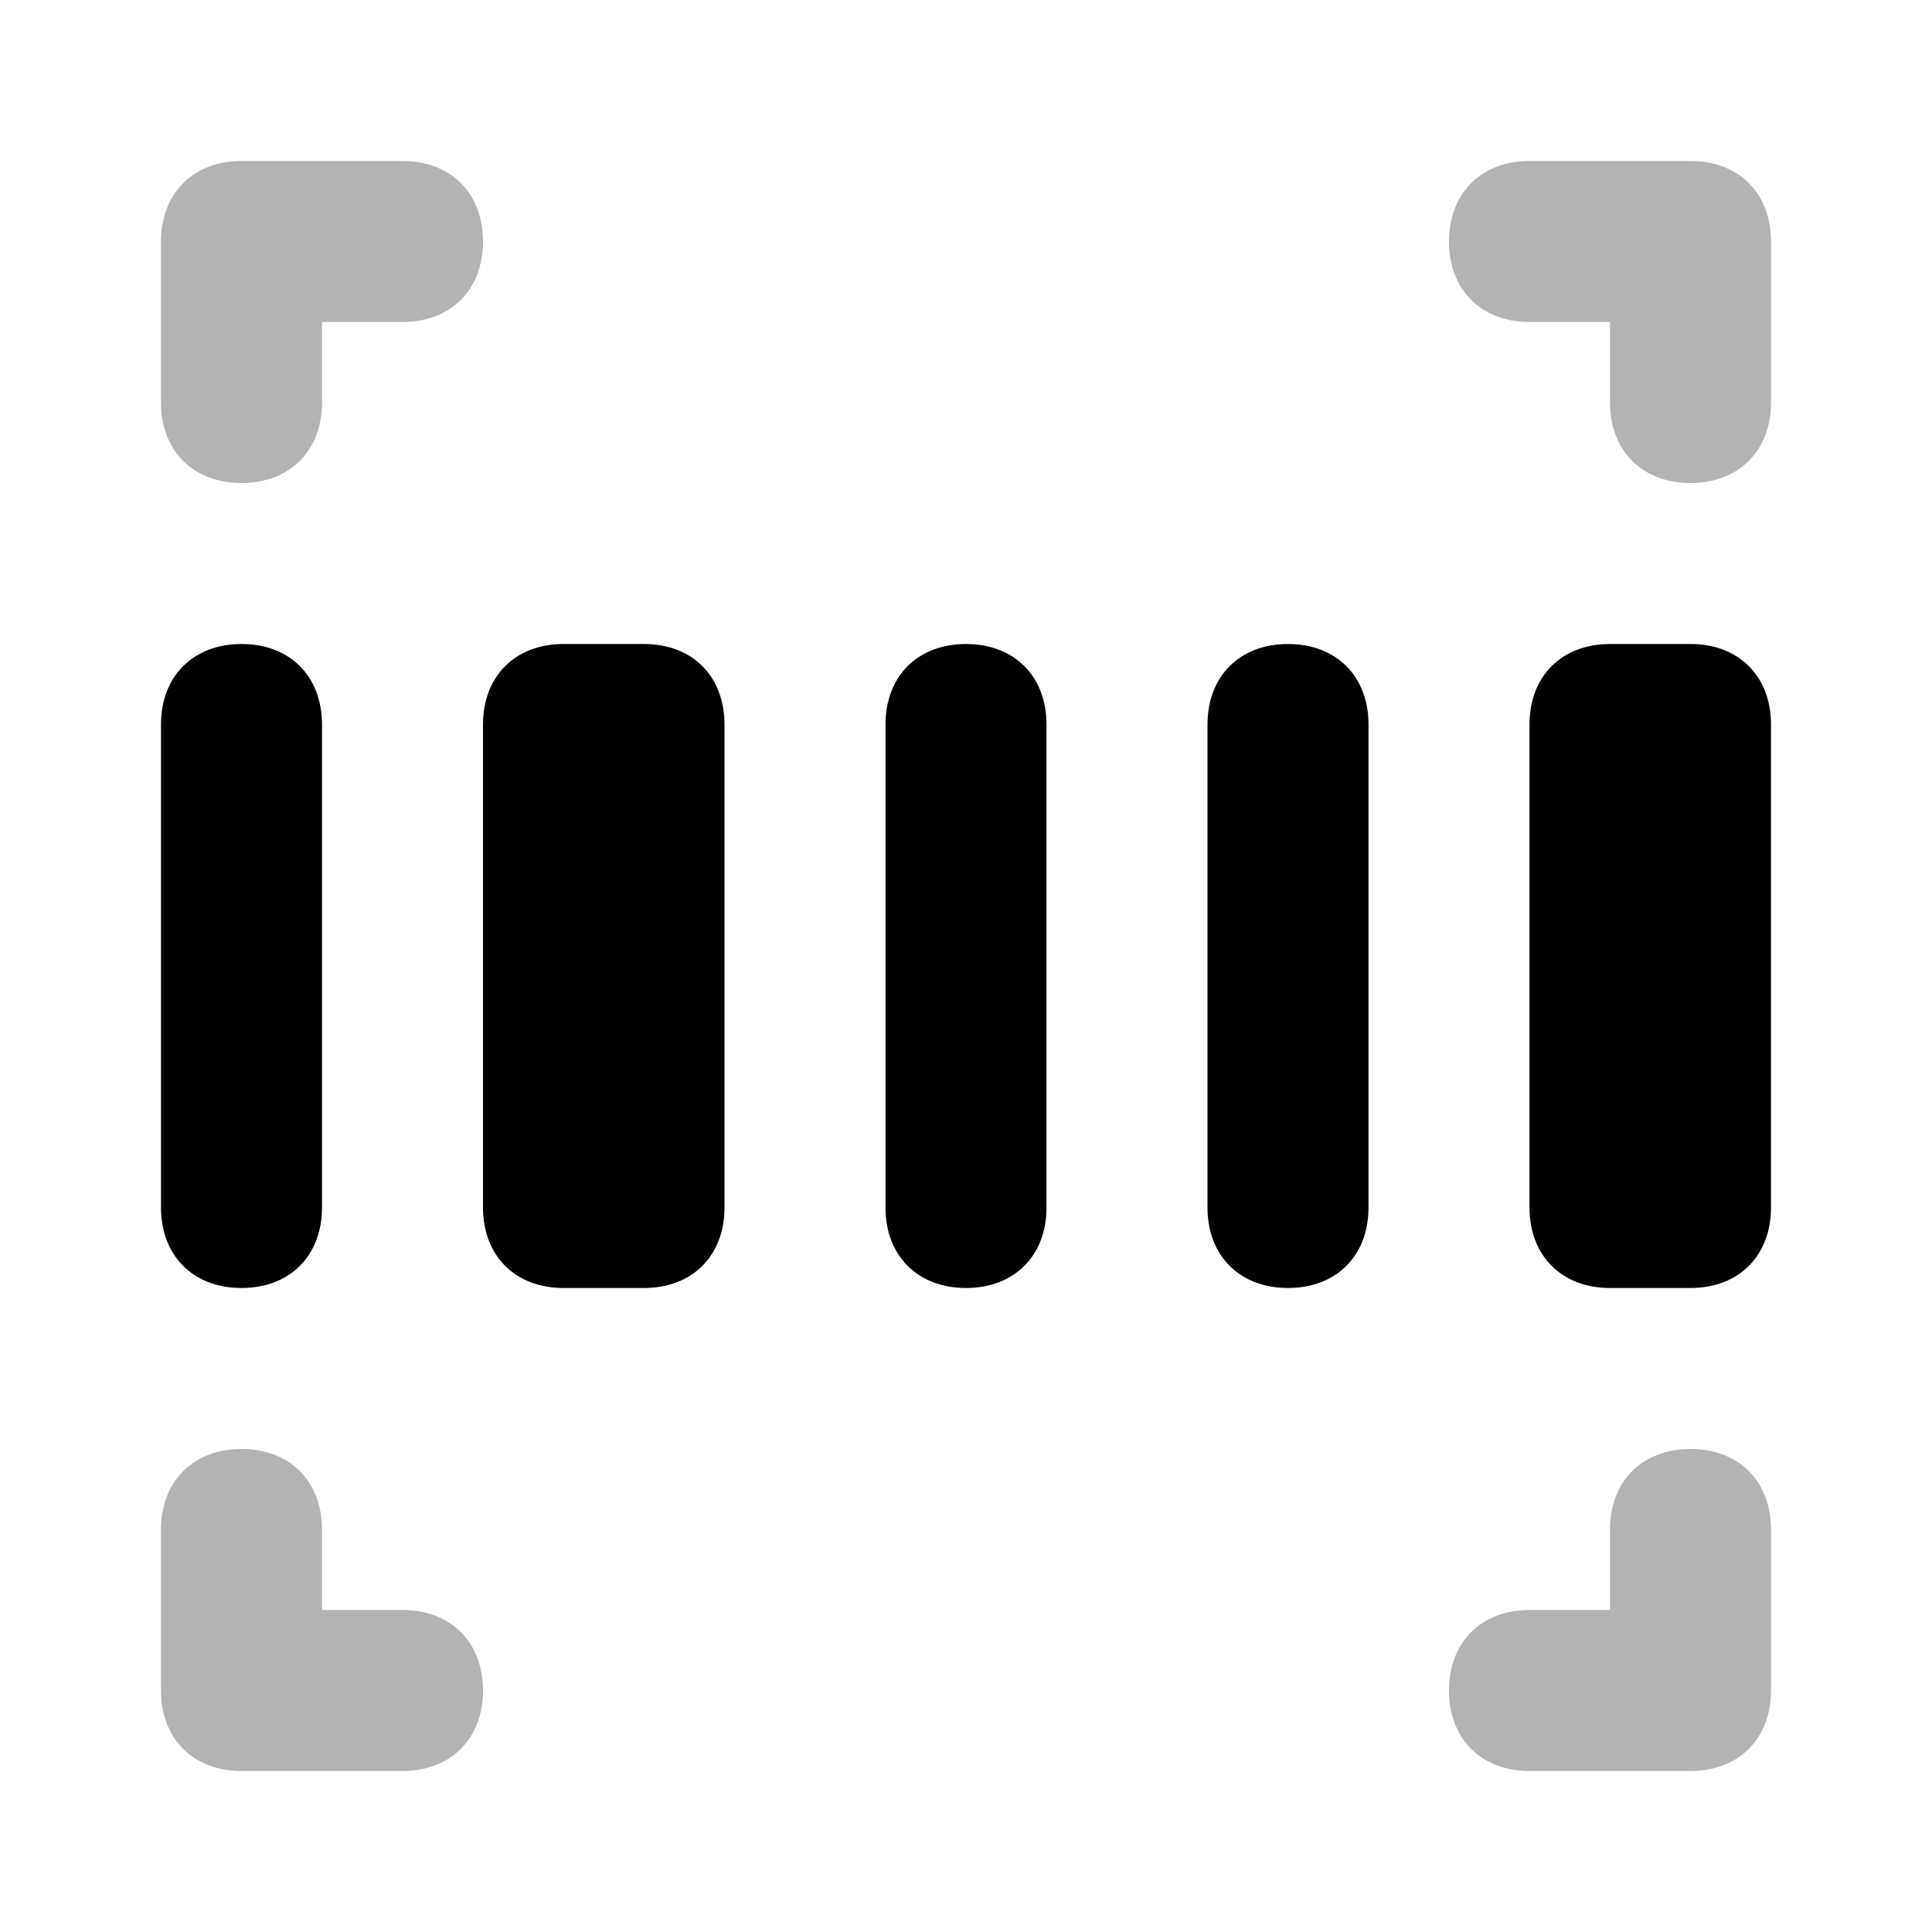<svg width="24" height="24" viewBox="0 0 24 24" fill="none" xmlns="http://www.w3.org/2000/svg">
<path opacity="0.3" d="M3 6C2.4 6 2 5.6 2 5V3C2 2.4 2.4 2 3 2H5C5.6 2 6 2.4 6 3C6 3.6 5.6 4 5 4H4V5C4 5.6 3.6 6 3 6ZM22 5V3C22 2.4 21.6 2 21 2H19C18.4 2 18 2.4 18 3C18 3.6 18.4 4 19 4H20V5C20 5.6 20.4 6 21 6C21.6 6 22 5.6 22 5ZM6 21C6 20.4 5.6 20 5 20H4V19C4 18.4 3.6 18 3 18C2.4 18 2 18.4 2 19V21C2 21.6 2.4 22 3 22H5C5.6 22 6 21.6 6 21ZM22 21V19C22 18.4 21.6 18 21 18C20.4 18 20 18.4 20 19V20H19C18.4 20 18 20.4 18 21C18 21.6 18.4 22 19 22H21C21.6 22 22 21.6 22 21Z" fill="currentColor"/>
<path d="M3 16C2.4 16 2 15.6 2 15V9C2 8.4 2.4 8 3 8C3.6 8 4 8.4 4 9V15C4 15.6 3.6 16 3 16ZM13 15V9C13 8.4 12.6 8 12 8C11.4 8 11 8.4 11 9V15C11 15.6 11.4 16 12 16C12.6 16 13 15.6 13 15ZM17 15V9C17 8.4 16.6 8 16 8C15.4 8 15 8.4 15 9V15C15 15.6 15.4 16 16 16C16.6 16 17 15.6 17 15ZM9 15V9C9 8.4 8.6 8 8 8H7C6.4 8 6 8.4 6 9V15C6 15.6 6.4 16 7 16H8C8.6 16 9 15.6 9 15ZM22 15V9C22 8.4 21.6 8 21 8H20C19.4 8 19 8.4 19 9V15C19 15.6 19.4 16 20 16H21C21.6 16 22 15.6 22 15Z" fill="currentColor"/>
</svg>
